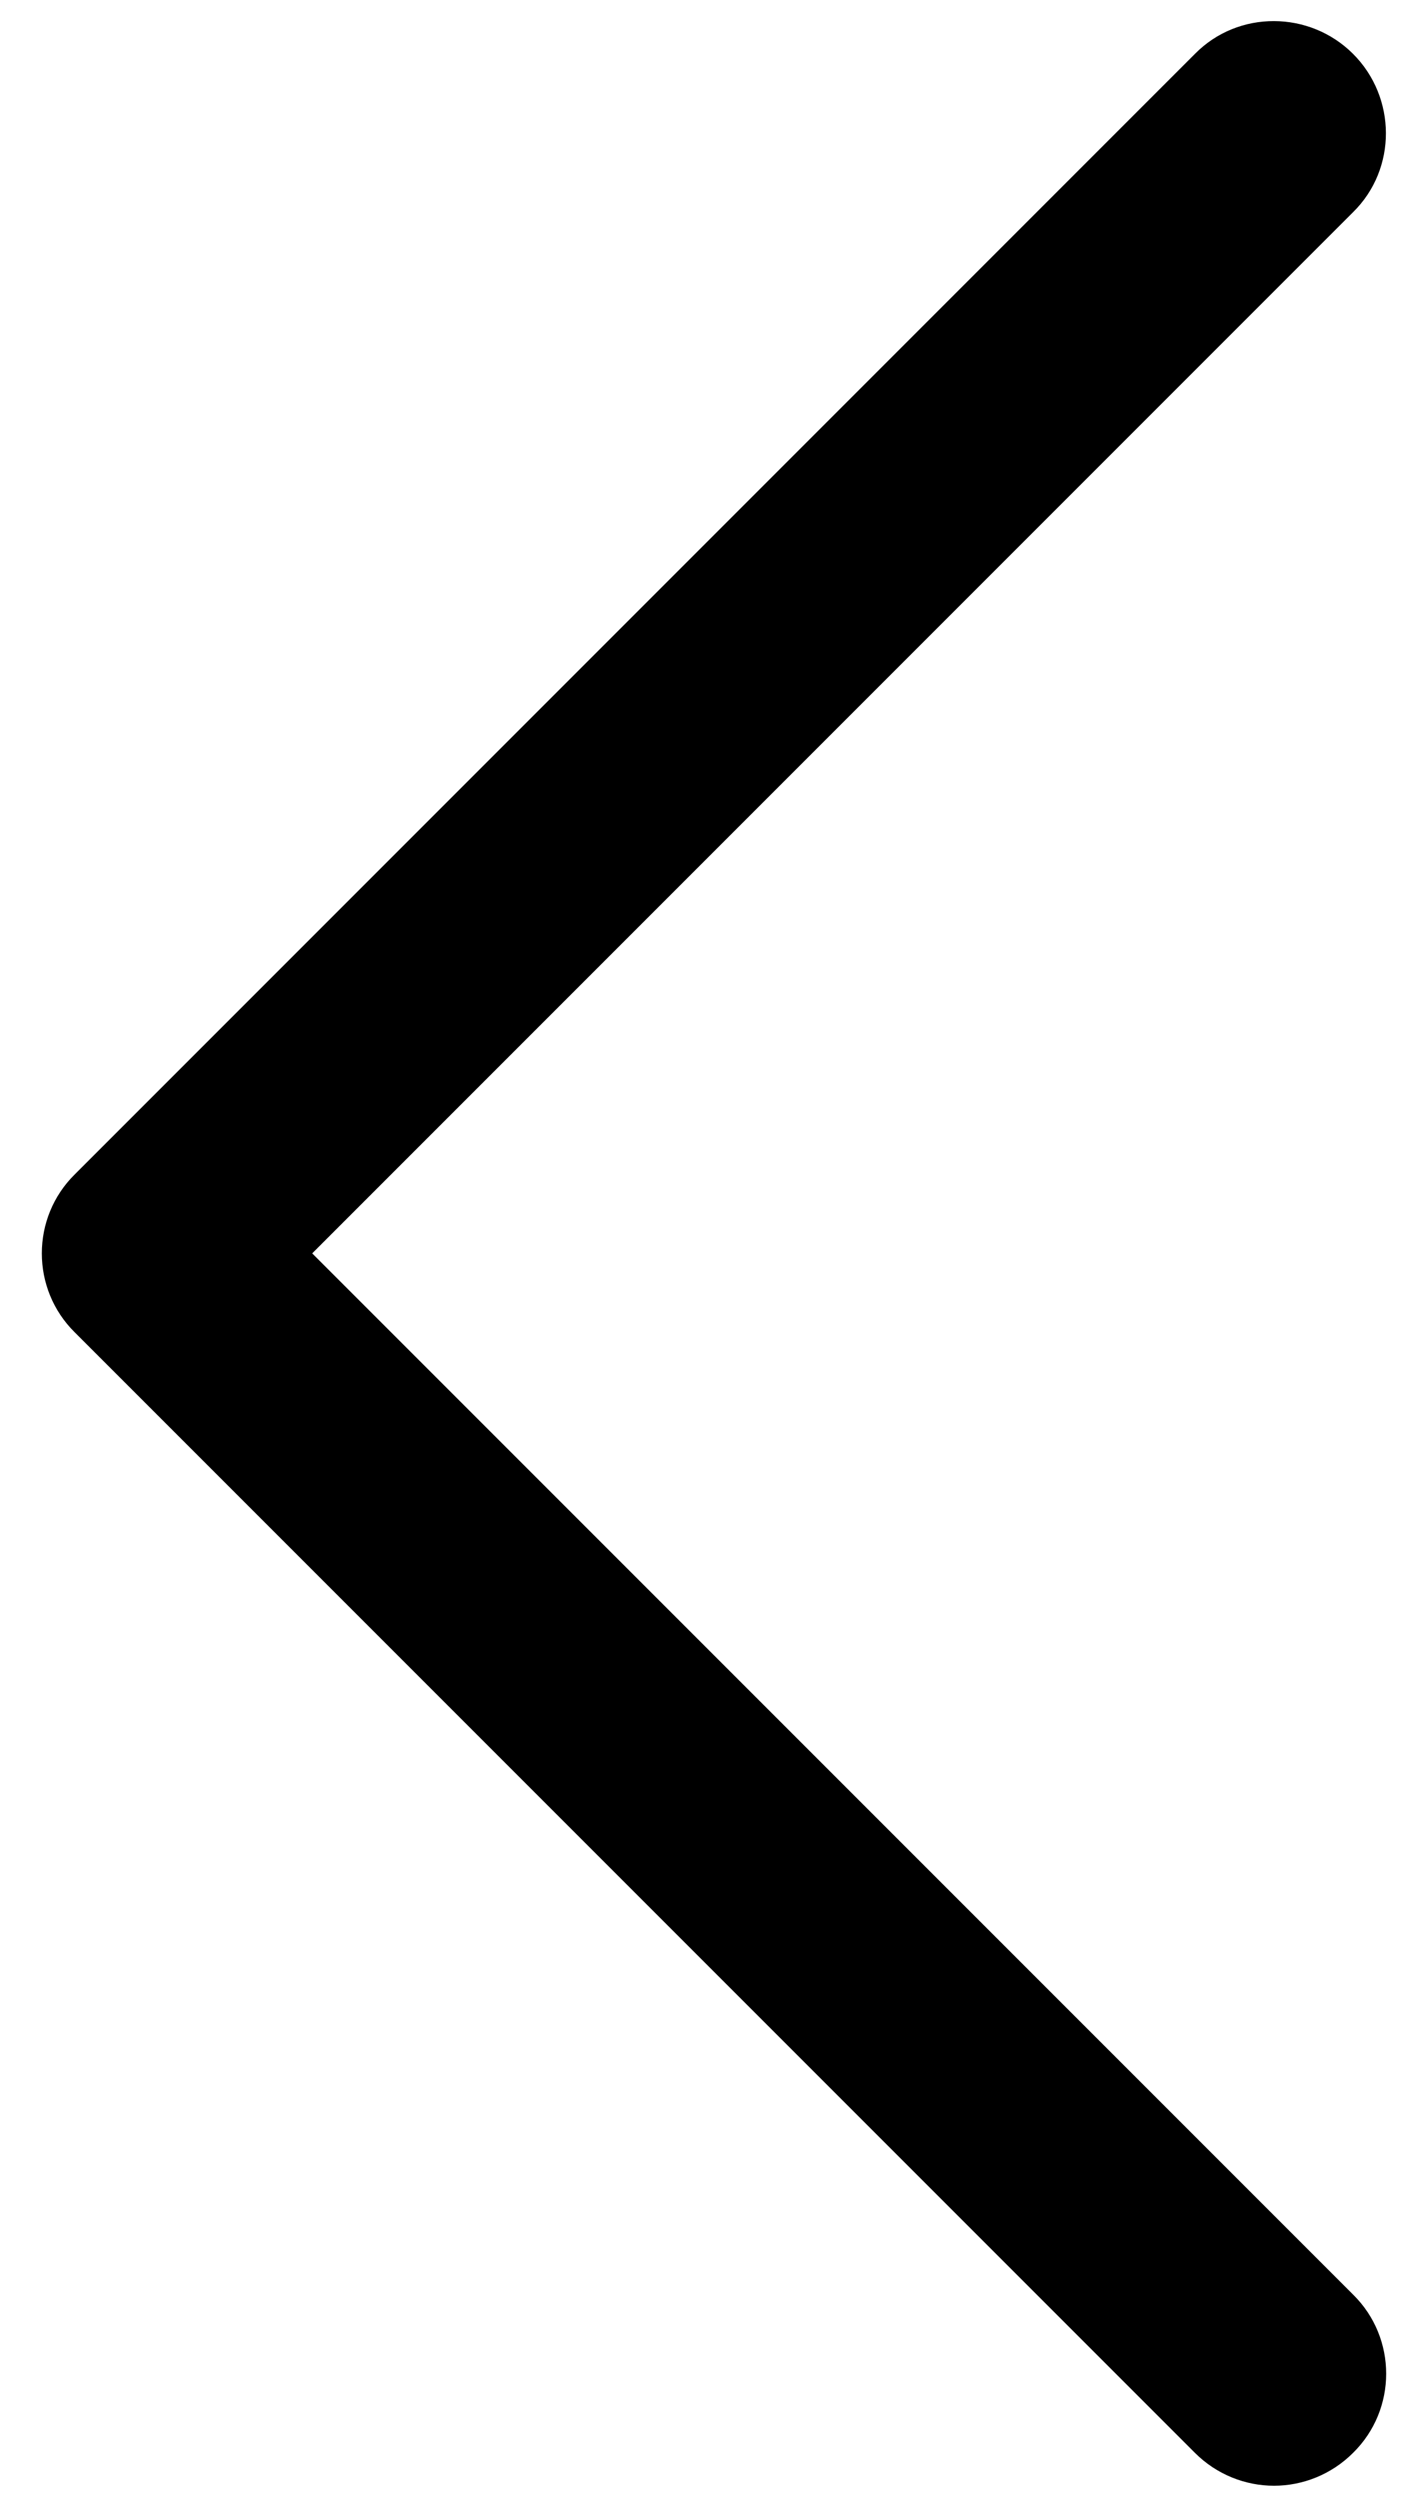 <?xml version="1.0" encoding="UTF-8"?>
<svg xmlns="http://www.w3.org/2000/svg" version="1.1" viewBox="0 0 203 357">
  <!-- Generator: Adobe Illustrator 28.7.9, SVG Export Plug-In . SVG Version: 1.2.0 Build 218)  -->
  <g>
    <g id="Layer_1">
      <path id="Right_Arrow" d="M182,355c-4.1,0-8.2-1.6-11.3-4.7L10.7,190.3c-6.3-6.2-6.3-16.4,0-22.6L170.7,7.7c6.2-6.3,16.4-6.2,22.6,0s6.3,16.4,0,22.6L44.6,179l148.7,148.7c6.3,6.2,6.3,16.4,0,22.6-3.1,3.1-7.2,4.7-11.3,4.7h0Z"/>
    </g>
  </g>
</svg>